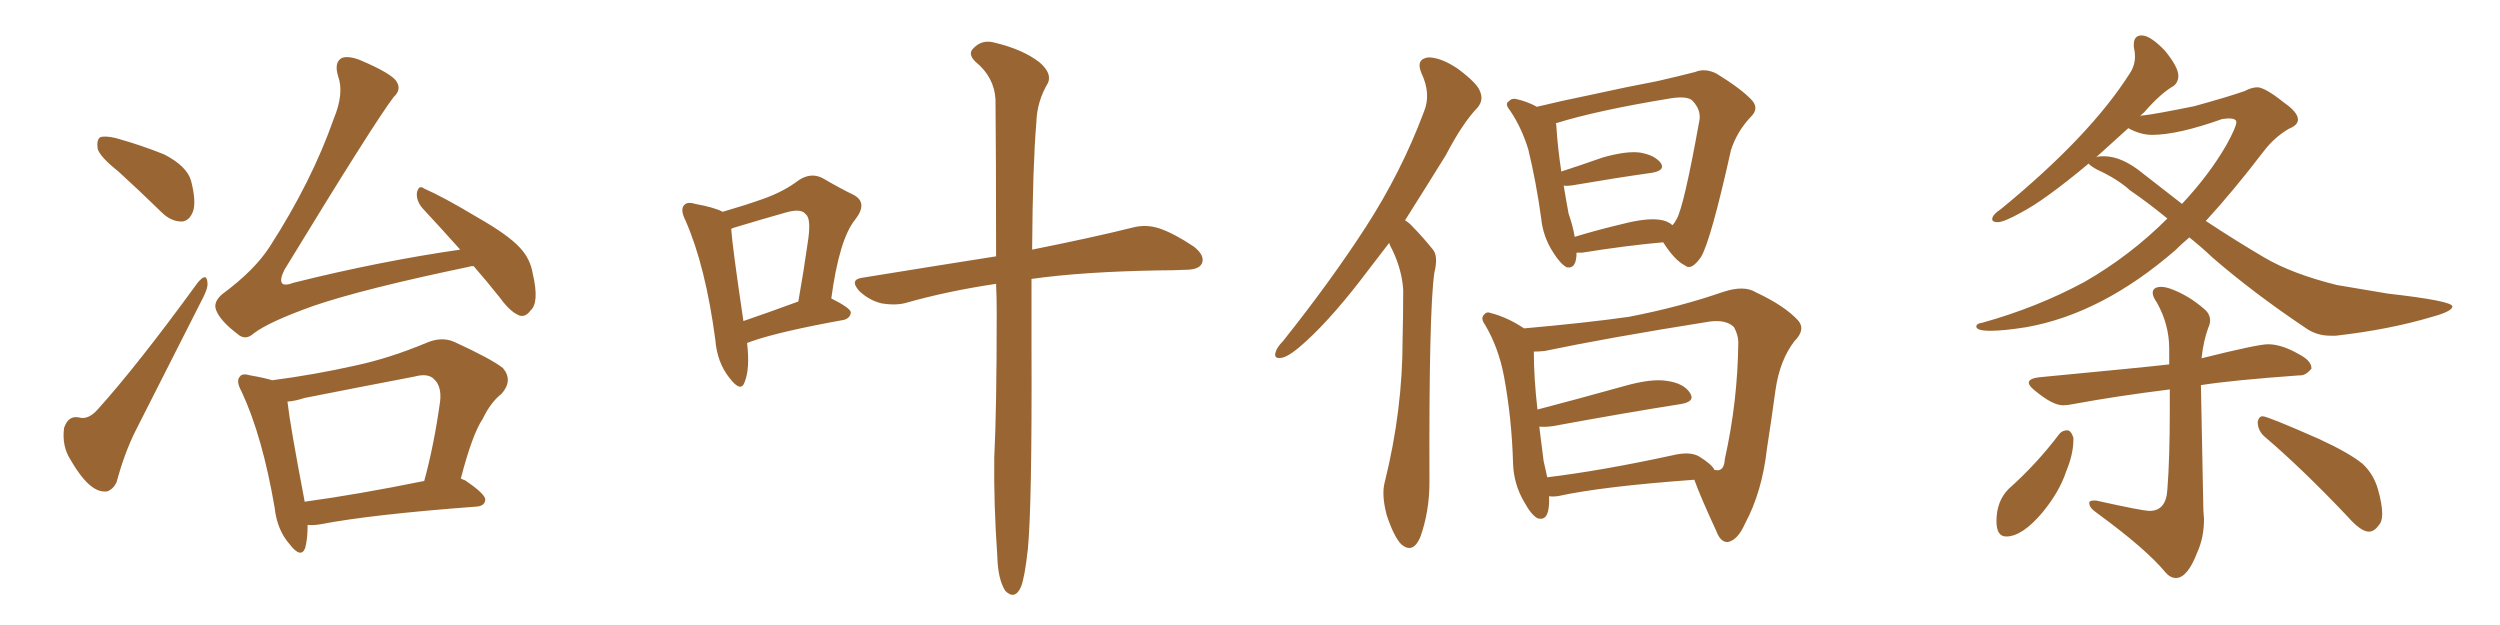 <svg xmlns="http://www.w3.org/2000/svg" xmlns:xlink="http://www.w3.org/1999/xlink" width="600" height="150"><path fill="#996633" padding="10" d="M28.42 41.16L28.42 41.16Q24.02 37.65 23.44 35.74L23.44 35.74Q23.14 33.54 24.02 32.96L24.02 32.96Q25.05 32.52 27.69 33.11L27.69 33.11Q33.98 34.86 39.40 37.06L39.40 37.06Q44.82 39.84 45.85 43.36L45.85 43.36Q47.17 48.49 46.29 50.83L46.29 50.83Q45.41 53.03 43.65 53.17L43.65 53.17Q41.02 53.17 38.82 50.98L38.82 50.98Q33.40 45.70 28.42 41.16ZM47.46 67.82L47.46 67.82Q49.66 65.19 49.80 67.97L49.80 67.97Q49.95 69.29 48.19 72.51L48.19 72.51Q40.58 87.45 32.52 103.42L32.52 103.42Q29.88 108.69 27.98 115.72L27.98 115.72Q27.25 117.33 25.78 117.92L25.78 117.92Q23.88 118.21 21.97 116.75L21.97 116.75Q19.63 114.99 16.99 110.45L16.99 110.45Q14.79 107.08 15.38 102.69L15.38 102.69Q16.41 99.61 19.04 100.20L19.04 100.20Q21.09 100.78 23.29 98.44L23.29 98.44Q32.96 87.74 47.46 67.82ZM113.67 63.87L113.67 63.87Q112.79 63.87 112.65 64.01L112.65 64.01Q87.30 69.29 75.29 73.39L75.29 73.39Q64.60 77.20 60.94 79.98L60.94 79.98Q58.89 81.88 56.98 80.13L56.98 80.13Q52.88 77.05 51.86 74.41L51.86 74.41Q51.12 72.51 53.32 70.61L53.32 70.61Q61.08 64.89 64.75 59.18L64.75 59.18Q74.85 43.51 80.13 28.42L80.13 28.42Q82.62 22.41 81.15 18.31L81.15 18.31Q80.13 14.94 82.03 13.92L82.03 13.92Q83.50 13.33 86.28 14.36L86.28 14.36Q94.19 17.72 95.21 19.63L95.21 19.63Q96.39 21.53 94.48 23.29L94.48 23.29Q89.79 29.44 68.26 64.75L68.26 64.75Q67.09 67.09 67.68 67.97L67.68 67.97Q68.26 68.70 70.61 67.82L70.61 67.82Q91.11 62.70 110.45 59.91L110.45 59.91Q105.47 54.35 101.37 49.95L101.37 49.95Q99.90 48.19 100.05 46.29L100.05 46.29Q100.49 44.24 101.81 45.26L101.81 45.26Q106.49 47.31 114.55 52.15L114.55 52.15Q122.02 56.40 124.80 59.47L124.80 59.47Q127.29 62.11 127.88 65.77L127.88 65.77Q129.49 72.66 127.29 74.56L127.29 74.56Q126.12 76.17 124.66 75.73L124.66 75.73Q122.46 74.85 120.12 71.63L120.12 71.63Q116.75 67.38 113.67 63.87ZM73.83 125.98L73.83 125.98Q73.83 129.35 73.24 131.54L73.24 131.54Q72.22 134.18 69.43 130.52L69.43 130.52Q66.50 127.15 65.92 121.88L65.92 121.88Q62.99 104.74 58.01 94.04L58.01 94.04Q56.54 91.41 57.57 90.38L57.57 90.38Q58.15 89.50 60.06 90.09L60.06 90.09Q63.43 90.67 65.33 91.26L65.33 91.26Q75.44 89.94 85.25 87.74L85.25 87.74Q93.46 85.99 102.25 82.32L102.25 82.32Q105.91 80.71 108.98 82.03L108.98 82.03Q117.92 86.13 120.70 88.33L120.70 88.33Q123.19 91.26 120.41 94.48L120.41 94.48Q117.77 96.53 115.87 100.49L115.87 100.49Q113.38 104.15 110.60 114.84L110.60 114.84Q111.18 115.14 111.62 115.28L111.62 115.28Q116.60 118.65 116.46 119.97L116.46 119.97Q116.31 121.44 114.40 121.58L114.40 121.58Q88.92 123.49 76.90 125.83L76.90 125.83Q75.15 126.12 73.83 125.98ZM73.10 120.41L73.10 120.41L73.10 120.41Q85.99 118.65 101.81 115.43L101.81 115.43Q104.15 106.93 105.62 96.39L105.62 96.39Q106.05 92.72 104.15 90.97L104.15 90.97Q102.69 89.50 99.46 90.38L99.46 90.38Q86.43 92.87 73.10 95.51L73.10 95.51Q70.90 96.24 68.99 96.39L68.99 96.39Q69.58 101.81 73.10 120.26L73.10 120.26Q73.10 120.26 73.10 120.41ZM179.30 82.32L179.30 82.32Q180.03 88.48 178.71 91.70L178.71 91.70Q177.83 94.34 175.05 90.67L175.05 90.67Q172.12 87.01 171.68 81.59L171.68 81.59Q169.34 63.87 164.50 52.88L164.50 52.88Q163.18 50.24 164.21 49.22L164.21 49.22Q164.94 48.34 166.85 48.93L166.85 48.93Q171.53 49.80 173.44 50.83L173.44 50.83Q179.00 49.22 183.11 47.75L183.11 47.75Q188.09 46.00 191.75 43.21L191.75 43.21Q194.68 41.31 197.46 42.77L197.46 42.77Q201.71 45.26 204.79 46.73L204.79 46.73Q208.45 48.63 205.22 52.73L205.22 52.73Q201.42 57.42 199.51 71.63L199.51 71.63Q204.20 73.97 204.20 75L204.20 75Q204.05 76.32 202.59 76.76L202.59 76.76Q187.21 79.54 180.47 81.88L180.47 81.88Q179.74 82.18 179.30 82.32ZM178.42 77.05L178.42 77.05Q184.42 75 191.60 72.36L191.60 72.36Q192.92 64.89 193.80 58.59L193.80 58.59Q194.82 52.44 193.36 51.42L193.36 51.42Q192.33 49.95 188.67 50.98L188.67 50.98Q182.96 52.59 176.66 54.49L176.66 54.49Q175.63 54.79 175.49 54.93L175.49 54.93Q175.78 59.33 178.42 77.05ZM239.06 68.12L239.06 68.12L239.06 68.12Q227.34 69.87 217.53 72.66L217.53 72.66Q215.04 73.39 211.52 72.80L211.52 72.80Q208.59 72.07 206.25 69.87L206.25 69.87Q203.76 67.09 206.98 66.65L206.98 66.65Q224.12 63.87 239.06 61.52L239.06 61.52Q239.06 37.21 238.92 23.88L238.92 23.88Q238.62 18.46 234.08 14.79L234.08 14.79Q232.18 12.89 233.64 11.57L233.64 11.57Q235.69 9.38 238.77 10.25L238.77 10.25Q245.51 11.87 249.46 14.94L249.46 14.94Q252.54 17.58 251.51 19.92L251.51 19.92Q248.88 24.32 248.73 29.30L248.73 29.30Q247.85 39.70 247.71 59.91L247.71 59.91Q262.35 56.98 271.73 54.64L271.73 54.64Q274.95 53.76 278.17 54.79L278.17 54.79Q281.69 55.96 286.52 59.18L286.52 59.18Q289.31 61.38 288.43 63.28L288.43 63.28Q287.70 64.75 284.47 64.75L284.47 64.75Q281.69 64.89 278.47 64.89L278.47 64.89Q260.01 65.19 247.56 66.94L247.56 66.94Q247.56 74.56 247.56 83.06L247.56 83.06Q247.71 121.29 246.68 131.84L246.68 131.84Q245.95 138.43 245.07 140.77L245.07 140.77Q243.60 144.14 241.26 141.80L241.26 141.80Q239.50 139.01 239.36 133.59L239.36 133.59Q238.48 121.00 238.62 109.86L238.62 109.86Q239.21 98.14 239.21 75.15L239.21 75.15Q239.21 71.34 239.06 68.12ZM333.40 58.30L333.40 58.30Q330.91 61.52 328.56 64.60L328.56 64.60Q320.21 75.73 313.48 81.88L313.48 81.88Q309.67 85.40 307.76 85.84L307.76 85.84Q305.57 86.28 306.15 84.52L306.15 84.52Q306.45 83.35 307.91 81.88L307.91 81.88Q319.34 67.53 327.69 54.64L327.69 54.64Q336.33 41.31 341.75 26.81L341.75 26.81Q343.51 22.56 341.16 17.58L341.16 17.58Q339.70 14.21 342.77 13.77L342.77 13.77Q345.85 13.77 349.95 16.55L349.95 16.55Q354.64 20.07 355.22 21.97L355.22 21.97Q356.10 24.02 354.64 25.78L354.64 25.78Q350.98 29.59 347.02 37.21L347.02 37.21Q341.75 45.70 337.21 52.88L337.21 52.88Q338.23 53.47 339.11 54.49L339.11 54.49Q341.16 56.54 343.80 59.77L343.80 59.77Q345.26 61.38 344.24 65.48L344.24 65.48Q342.92 74.71 343.07 115.72L343.07 115.72Q343.07 122.75 340.87 128.91L340.87 128.91Q339.11 133.01 336.33 130.66L336.33 130.66Q334.57 128.91 332.81 123.63L332.81 123.63Q331.49 118.65 332.37 115.58L332.37 115.58Q336.62 98.44 336.62 81.59L336.62 81.59Q336.77 75.88 336.77 69.58L336.77 69.58Q336.47 64.75 334.13 59.91L334.13 59.91Q333.54 58.89 333.40 58.30ZM378.37 60.64L378.37 60.64Q378.37 64.60 376.03 64.16L376.03 64.16Q374.56 63.43 372.80 60.64L372.80 60.64Q370.31 56.84 369.87 52.29L369.87 52.29Q368.70 43.80 366.80 35.89L366.80 35.89Q365.19 30.62 362.40 26.51L362.40 26.51Q361.08 24.90 362.11 24.32L362.11 24.32Q362.70 23.58 363.72 23.73L363.72 23.73Q366.50 24.32 368.85 25.63L368.85 25.63Q374.85 24.17 382.03 22.71L382.03 22.71Q390.67 20.80 397.71 19.48L397.71 19.48Q402.83 18.31 406.79 17.29L406.79 17.29Q409.28 16.26 412.06 17.72L412.06 17.72Q418.21 21.53 420.56 24.17L420.56 24.17Q422.17 26.07 420.26 27.98L420.26 27.98Q416.89 31.49 415.43 36.04L415.43 36.04L415.43 36.04Q410.60 57.71 408.25 61.67L408.25 61.67Q405.91 65.04 404.44 63.72L404.44 63.72Q401.95 62.55 399.17 58.15L399.17 58.15Q390.67 58.89 379.69 60.64L379.69 60.64Q378.96 60.64 378.37 60.64ZM398.29 52.73L398.29 52.73Q400.34 53.03 401.37 54.05L401.37 54.05Q401.95 53.47 402.39 52.59L402.39 52.59Q404.15 49.51 407.81 29.15L407.81 29.15Q408.40 26.51 406.20 24.17L406.20 24.17Q405.03 23.00 401.07 23.58L401.07 23.58Q383.20 26.51 373.39 29.59L373.39 29.59Q373.54 29.88 373.54 30.47L373.54 30.47Q373.83 35.30 374.71 41.16L374.71 41.16Q379.25 39.70 384.67 37.79L384.67 37.79Q390.38 36.18 393.60 36.62L393.60 36.62Q397.12 37.21 398.58 39.11L398.58 39.11Q399.76 40.87 396.53 41.46L396.53 41.46Q388.18 42.63 377.05 44.53L377.05 44.53Q375.88 44.68 375.29 44.53L375.29 44.53Q375.88 48.19 376.46 51.27L376.46 51.27Q377.49 54.20 377.93 56.84L377.93 56.84Q383.20 55.22 389.36 53.76L389.36 53.76Q395.07 52.29 398.29 52.73ZM371.78 119.09L371.78 119.09Q371.78 119.82 371.78 120.70L371.78 120.70Q371.63 125.24 368.99 124.37L368.99 124.37Q367.53 123.63 365.77 120.41L365.77 120.41Q363.28 116.16 363.13 111.18L363.13 111.18Q362.84 100.49 360.94 90.23L360.94 90.23Q359.62 83.35 356.40 77.93L356.40 77.93Q355.22 76.32 356.25 75.44L356.25 75.44Q356.84 74.71 357.86 75.15L357.86 75.15Q361.82 76.17 365.77 78.81L365.77 78.81Q380.71 77.49 390.97 76.03L390.97 76.03Q403.13 73.68 413.67 70.02L413.67 70.02Q418.65 68.41 421.44 70.17L421.44 70.17Q428.32 73.39 431.54 76.90L431.54 76.90Q433.45 79.10 430.66 81.88L430.66 81.88Q427.15 86.43 426.12 93.60L426.12 93.60Q425.10 101.07 424.07 107.67L424.07 107.67Q422.90 118.07 418.80 125.68L418.80 125.68Q417.04 129.64 414.70 130.08L414.70 130.08Q412.94 130.22 411.91 127.44L411.91 127.44Q408.11 119.24 406.64 115.14L406.64 115.14Q384.38 116.75 373.83 119.09L373.83 119.09Q372.66 119.24 371.78 119.09ZM407.81 109.57L407.81 109.57L407.81 109.57Q410.89 111.47 411.47 112.79L411.47 112.79Q412.21 112.94 412.65 112.79L412.65 112.79Q413.82 112.50 413.96 110.16L413.96 110.16Q417.04 96.39 417.19 82.18L417.19 82.18Q417.19 80.42 416.16 78.52L416.16 78.52Q414.26 76.61 410.16 77.20L410.16 77.20Q386.13 81.01 370.75 84.23L370.75 84.23Q369.43 84.38 368.12 84.38L368.12 84.38Q368.12 90.67 368.99 98.29L368.99 98.29Q378.52 95.80 390.09 92.58L390.09 92.58Q396.39 90.82 400.05 91.41L400.05 91.41Q404.15 91.99 405.62 94.34L405.62 94.34Q406.93 96.39 403.42 96.97L403.42 96.97Q390.38 99.02 372.80 102.25L372.80 102.25Q370.90 102.54 369.43 102.39L369.43 102.39Q370.02 106.93 370.46 110.60L370.46 110.60Q370.90 112.65 371.34 114.55L371.34 114.55Q384.52 112.94 401.37 109.28L401.37 109.28Q405.62 108.25 407.81 109.57ZM559.28 80.57L560.60 80.57Q573.49 79.10 583.74 76.03L583.74 76.03Q588.57 74.71 588.57 73.54L588.57 73.54Q588.57 72.22 573.05 70.46L573.05 70.46L560.89 68.41Q550.20 65.77 543.46 61.82Q536.72 57.86 529.39 53.03L529.39 53.03Q535.99 45.85 543.16 36.47L543.16 36.47Q545.80 32.96 549.32 30.91L549.32 30.91Q551.51 30.03 551.51 28.71L551.51 28.71Q551.51 26.95 548.14 24.61L548.14 24.61Q543.75 21.09 541.85 20.95L541.85 20.95Q540.38 20.95 538.77 21.83L538.77 21.83Q535.11 23.14 526.61 25.49L526.61 25.49Q517.24 27.39 514.45 27.69L514.45 27.69Q513.87 27.69 513.57 27.98L513.57 27.98Q514.01 27.39 514.60 26.95L514.60 26.95Q518.55 22.41 521.63 20.65L521.63 20.65Q522.80 19.78 522.80 18.16L522.80 18.16Q522.80 16.11 519.58 12.16L519.58 12.16Q516.06 8.50 514.01 8.50L514.01 8.50Q512.11 8.50 512.11 10.69L512.11 10.69L512.11 11.28Q512.40 12.45 512.40 13.48L512.40 13.48Q512.40 15.82 511.08 17.72L511.08 17.72Q501.56 32.67 480.32 50.10L480.32 50.10Q478.13 51.56 478.13 52.59L478.13 52.59Q478.13 53.32 479.44 53.32L479.44 53.32Q480.91 53.32 484.86 51.12L484.86 51.12Q490.58 48.19 501.27 39.26L501.27 39.26Q501.71 39.84 503.32 40.72L503.32 40.72Q508.15 42.92 511.23 45.70L511.23 45.70Q515.33 48.49 520.17 52.44L520.17 52.44Q511.23 61.38 500.24 67.68L500.24 67.68Q488.82 73.83 475.63 77.49L475.63 77.49Q474.32 77.64 474.32 78.37L474.32 78.37Q474.32 79.39 477.69 79.39L477.69 79.39Q480.91 79.39 486.33 78.52L486.33 78.52Q504.49 75.29 522.07 60.06L522.07 60.06Q523.54 58.59 525.44 56.98L525.44 56.98Q528.22 59.18 531.01 61.82L531.01 61.82Q540.82 70.31 553.27 78.66L553.27 78.66Q555.91 80.57 559.28 80.57L559.28 80.57ZM523.68 48.93L523.68 48.93L514.45 41.75Q509.33 37.50 504.93 37.50L504.93 37.50Q503.32 37.50 503.03 37.79L503.03 37.79L510.79 30.76Q513.72 32.37 516.50 32.37L516.50 32.37Q522.66 32.37 533.35 28.56L533.35 28.56L534.81 28.42Q536.72 28.42 536.72 29.30L536.72 29.30Q536.72 30.47 534.38 34.72L534.38 34.72Q530.27 41.89 523.68 48.93ZM522.22 138.72L522.22 138.72Q525 138.72 527.34 132.57L527.34 132.57Q528.96 129.05 528.96 124.51L528.96 124.51L528.81 122.46L528.22 92.43Q535.55 91.26 551.81 90.09L551.81 90.09L552.10 90.09Q553.42 90.09 554.74 88.48L554.74 88.48L554.74 88.33Q554.74 86.57 551.66 84.96L551.66 84.96Q547.56 82.62 544.34 82.62L544.34 82.62Q541.85 82.62 528.37 85.99L528.37 85.99Q528.81 81.88 529.98 78.66L529.98 78.66Q530.42 77.78 530.42 76.90L530.42 76.90Q530.42 75.29 528.96 74.12L528.96 74.12Q525.29 70.90 520.90 69.29L520.90 69.29Q519.58 68.85 518.70 68.85L518.70 68.85Q516.65 68.85 516.65 70.31L516.65 70.31Q516.65 71.19 517.68 72.66L517.68 72.66Q520.61 77.93 520.61 83.64L520.61 83.64L520.61 87.45Q515.77 88.04 489.55 90.53L489.55 90.53Q486.91 90.82 486.91 91.85L486.91 91.85Q486.91 92.58 488.38 93.75L488.38 93.75Q492.63 97.27 495.12 97.27L495.12 97.27Q496.14 97.27 497.61 96.97L497.61 96.97Q507.86 95.07 520.75 93.46L520.75 93.46L520.75 98.29Q520.75 110.01 520.17 117.48L520.17 117.48Q519.87 122.61 515.92 122.61L515.92 122.61Q514.16 122.61 503.03 120.12L503.03 120.12L502.59 120.12Q501.42 120.12 501.42 120.70L501.42 120.70Q501.42 121.88 503.17 123.05L503.17 123.05Q515.19 131.84 519.73 137.40L519.73 137.40Q520.90 138.72 522.22 138.72ZM481.49 128.76L481.49 128.76Q485.30 128.76 490.14 123.05L490.14 123.05Q494.24 118.07 495.85 113.23L495.85 113.23Q497.61 108.98 497.61 105.62L497.61 105.62L497.61 105.03Q497.02 103.27 496.14 103.27L496.14 103.27Q494.97 103.27 494.24 104.15L494.24 104.15Q488.82 111.33 482.08 117.33L482.08 117.33Q479.15 120.26 479.15 125.10L479.15 125.10Q479.15 128.76 481.49 128.76ZM568.51 127.59L568.51 127.59Q569.82 127.59 570.85 126.12L570.85 126.12Q571.73 125.24 571.73 123.34L571.73 123.34Q571.73 121.00 570.70 117.41Q569.68 113.82 567.04 111.33L567.04 111.33Q563.82 108.69 556.49 105.32L556.49 105.32Q544.19 99.90 543.02 99.90L543.02 99.90Q542.14 99.90 541.85 101.22L541.85 101.22Q541.85 103.42 543.60 104.88L543.60 104.88Q552.54 112.50 563.38 123.93L563.38 123.93Q566.60 127.59 568.51 127.59Z"/></svg>